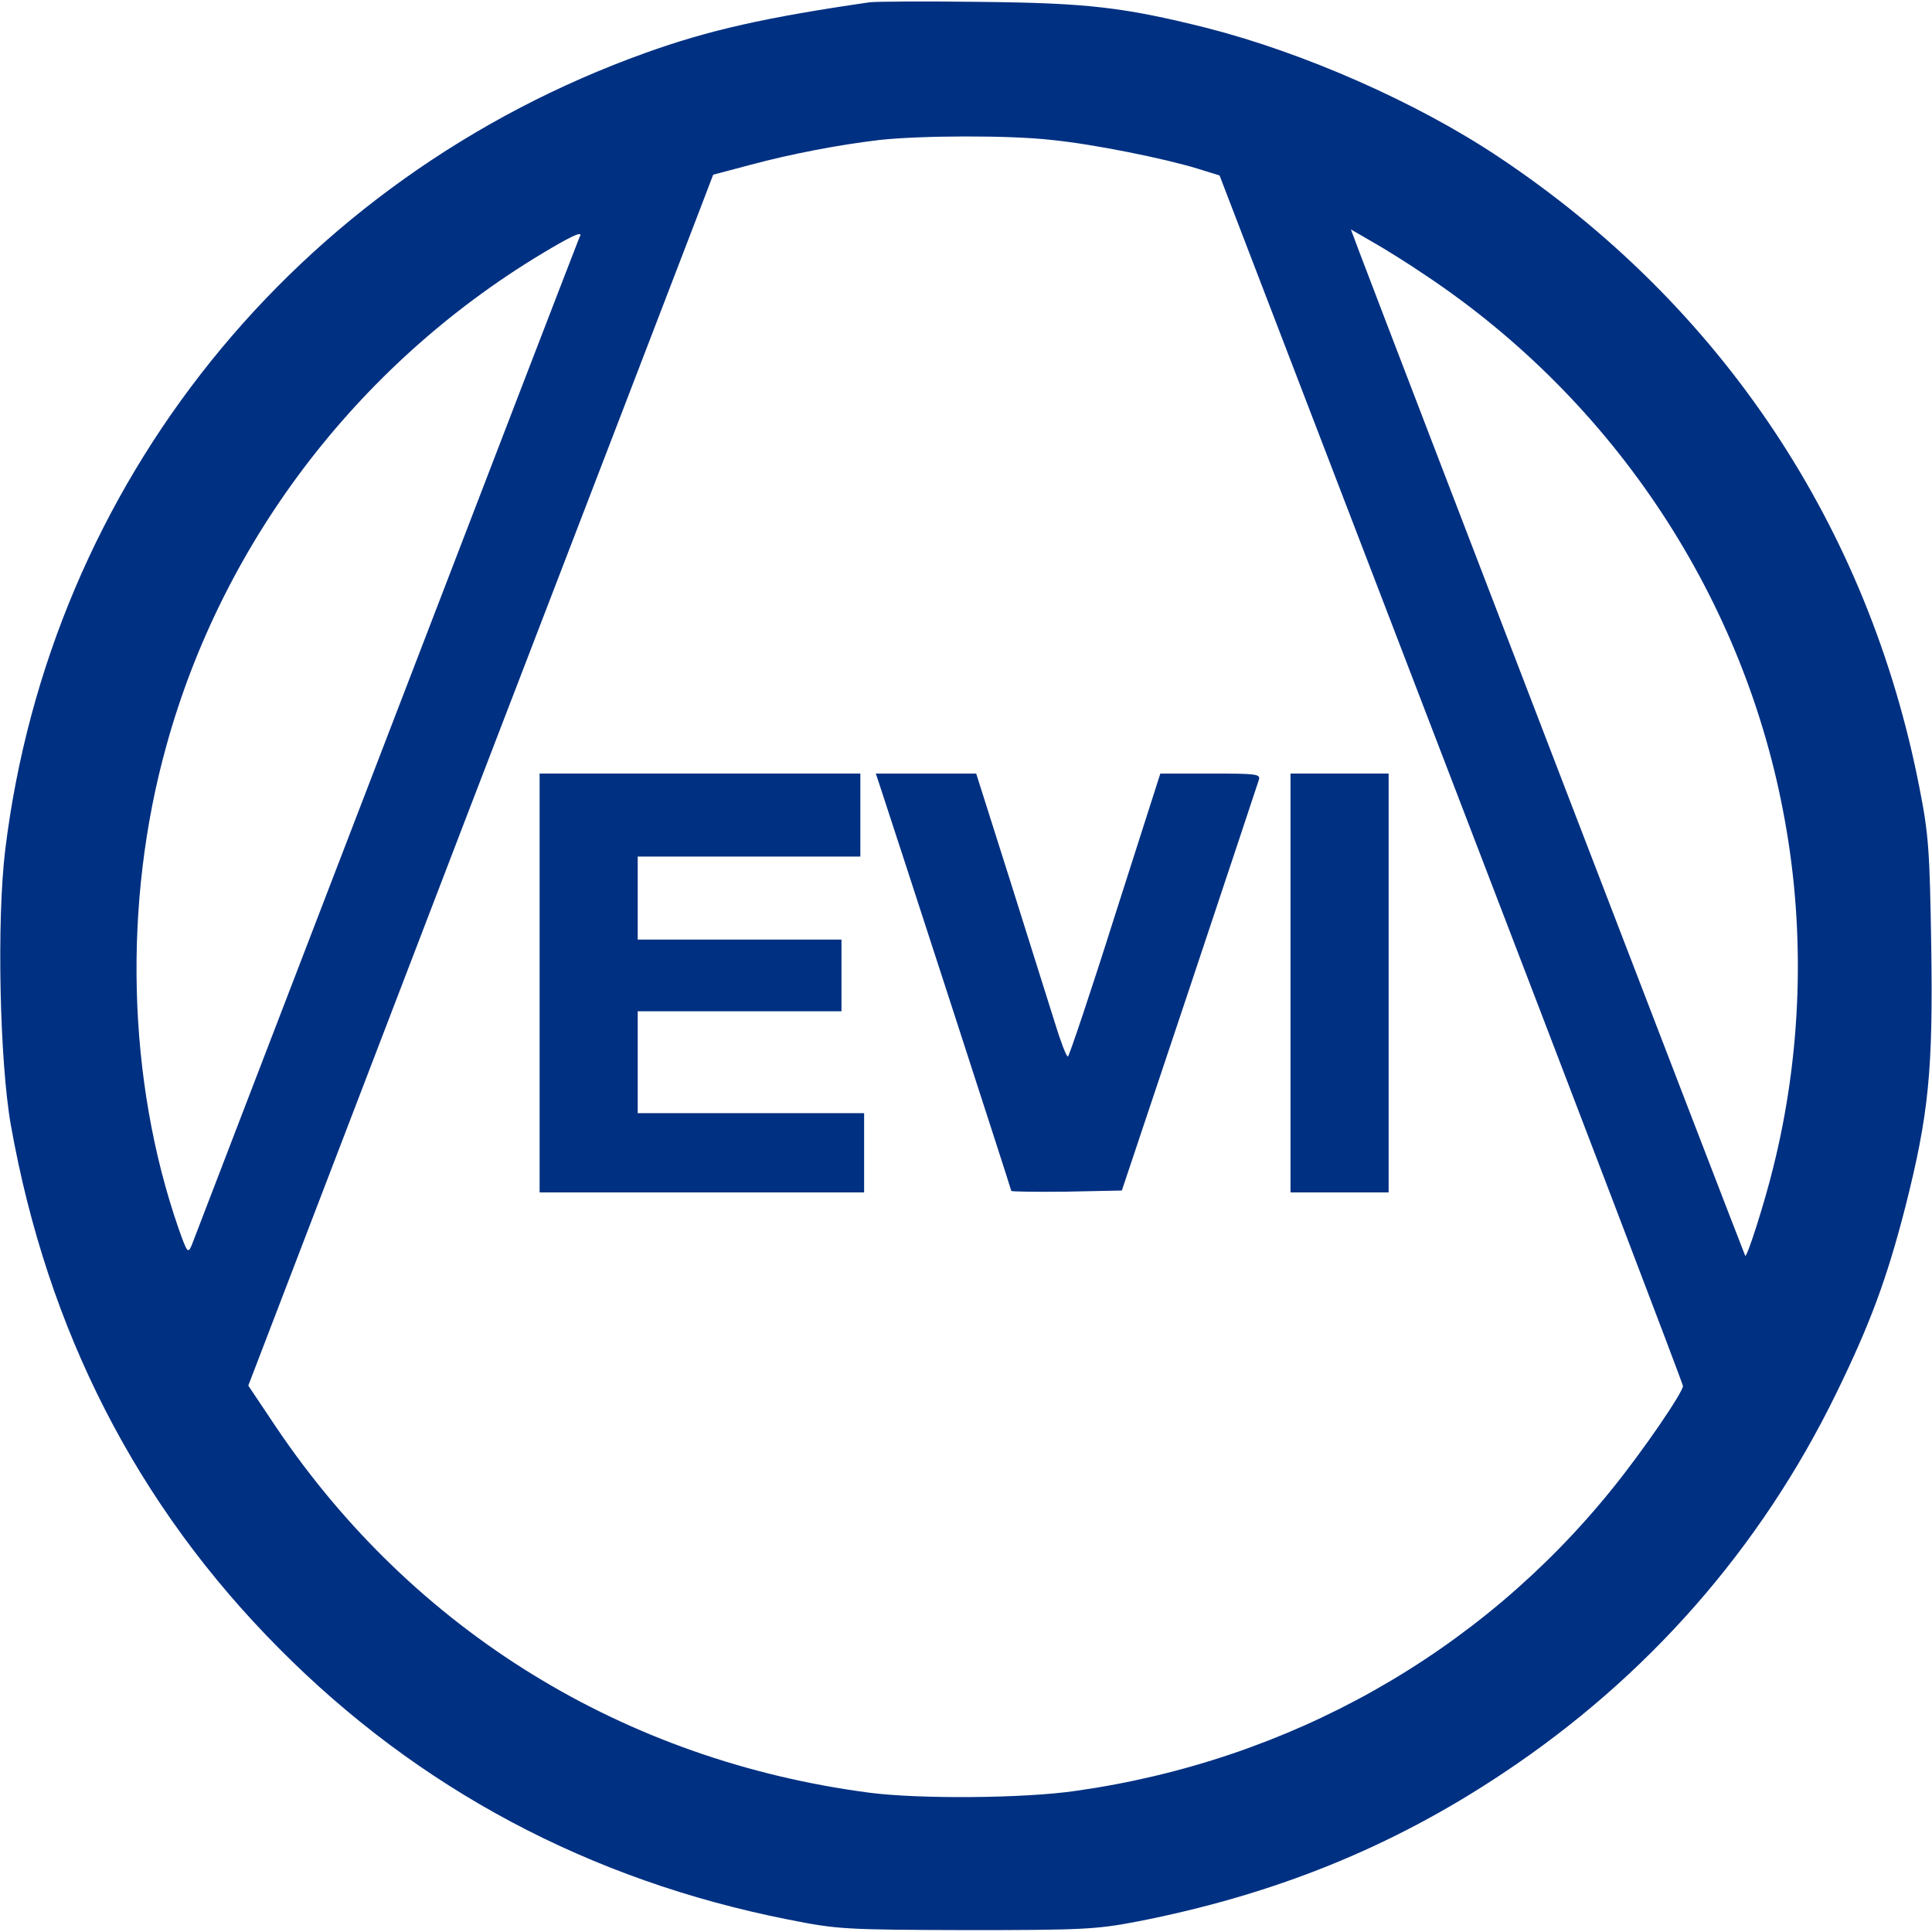 <?xml version="1.0" standalone="no"?>
<!DOCTYPE svg PUBLIC "-//W3C//DTD SVG 20010904//EN"
 "http://www.w3.org/TR/2001/REC-SVG-20010904/DTD/svg10.dtd">
<svg version="1.0" xmlns="http://www.w3.org/2000/svg"
 width="512pt" height="512pt" viewBox="0 0 512 512"
 preserveAspectRatio="xMidYMid meet">

<g transform="translate(0,512) scale(0.1,-0.1)"
fill="#003082" stroke="none">
<path d="M2305 5114 c-276 -40 -427 -74 -594 -134 -928 -333 -1578 -1142
-1697 -2111 -23 -187 -15 -564 15 -732 97 -544 334 -1007 711 -1386 369 -372
823 -614 1349 -718 131 -26 148 -27 471 -28 306 0 345 2 450 22 366 71 678
197 972 393 383 254 683 596 883 1005 92 188 136 308 185 499 61 242 73 358
68 688 -4 255 -7 297 -31 419 -135 695 -526 1281 -1117 1674 -216 144 -514
275 -772 341 -220 55 -316 66 -598 69 -146 2 -278 1 -295 -1z m483 -365 c110
-11 298 -49 386 -76 l58 -18 614 -1599 c338 -880 614 -1603 614 -1609 0 -17
-106 -172 -187 -272 -352 -437 -856 -721 -1422 -801 -137 -20 -413 -22 -546
-5 -650 85 -1208 428 -1572 967 l-75 112 576 1502 c318 826 595 1548 617 1605
l39 102 98 26 c112 30 234 53 342 66 109 12 346 13 458 0z m992 -360 c500
-334 845 -857 950 -1443 55 -302 44 -622 -31 -921 -22 -90 -69 -238 -74 -233
-2 2 -927 2408 -1021 2656 l-24 64 57 -33 c32 -18 96 -58 143 -90z m-2244 103
c-2 -4 -232 -601 -511 -1327 -279 -726 -512 -1331 -517 -1345 -10 -23 -12 -20
-35 45 -136 392 -148 863 -32 1279 152 550 520 1026 1019 1318 63 37 86 46 76
30z"/>
<path d="M1430 2515 l0 -555 430 0 430 0 0 105 0 105 -300 0 -300 0 0 135 0
135 270 0 270 0 0 95 0 95 -270 0 -270 0 0 110 0 110 295 0 295 0 0 110 0 110
-425 0 -425 0 0 -555z"/>
<path d="M2330 3043 c44 -133 350 -1075 350 -1079 0 -2 66 -3 147 -2 l146 3
179 535 c98 294 181 543 184 553 5 16 -6 17 -128 17 l-133 0 -120 -375 c-65
-206 -122 -375 -125 -375 -4 0 -19 39 -34 88 -15 48 -68 216 -118 375 l-91
287 -133 0 -133 0 9 -27z"/>
<path d="M3420 2515 l0 -555 130 0 130 0 0 555 0 555 -130 0 -130 0 0 -555z"/>
</g>
</svg>
